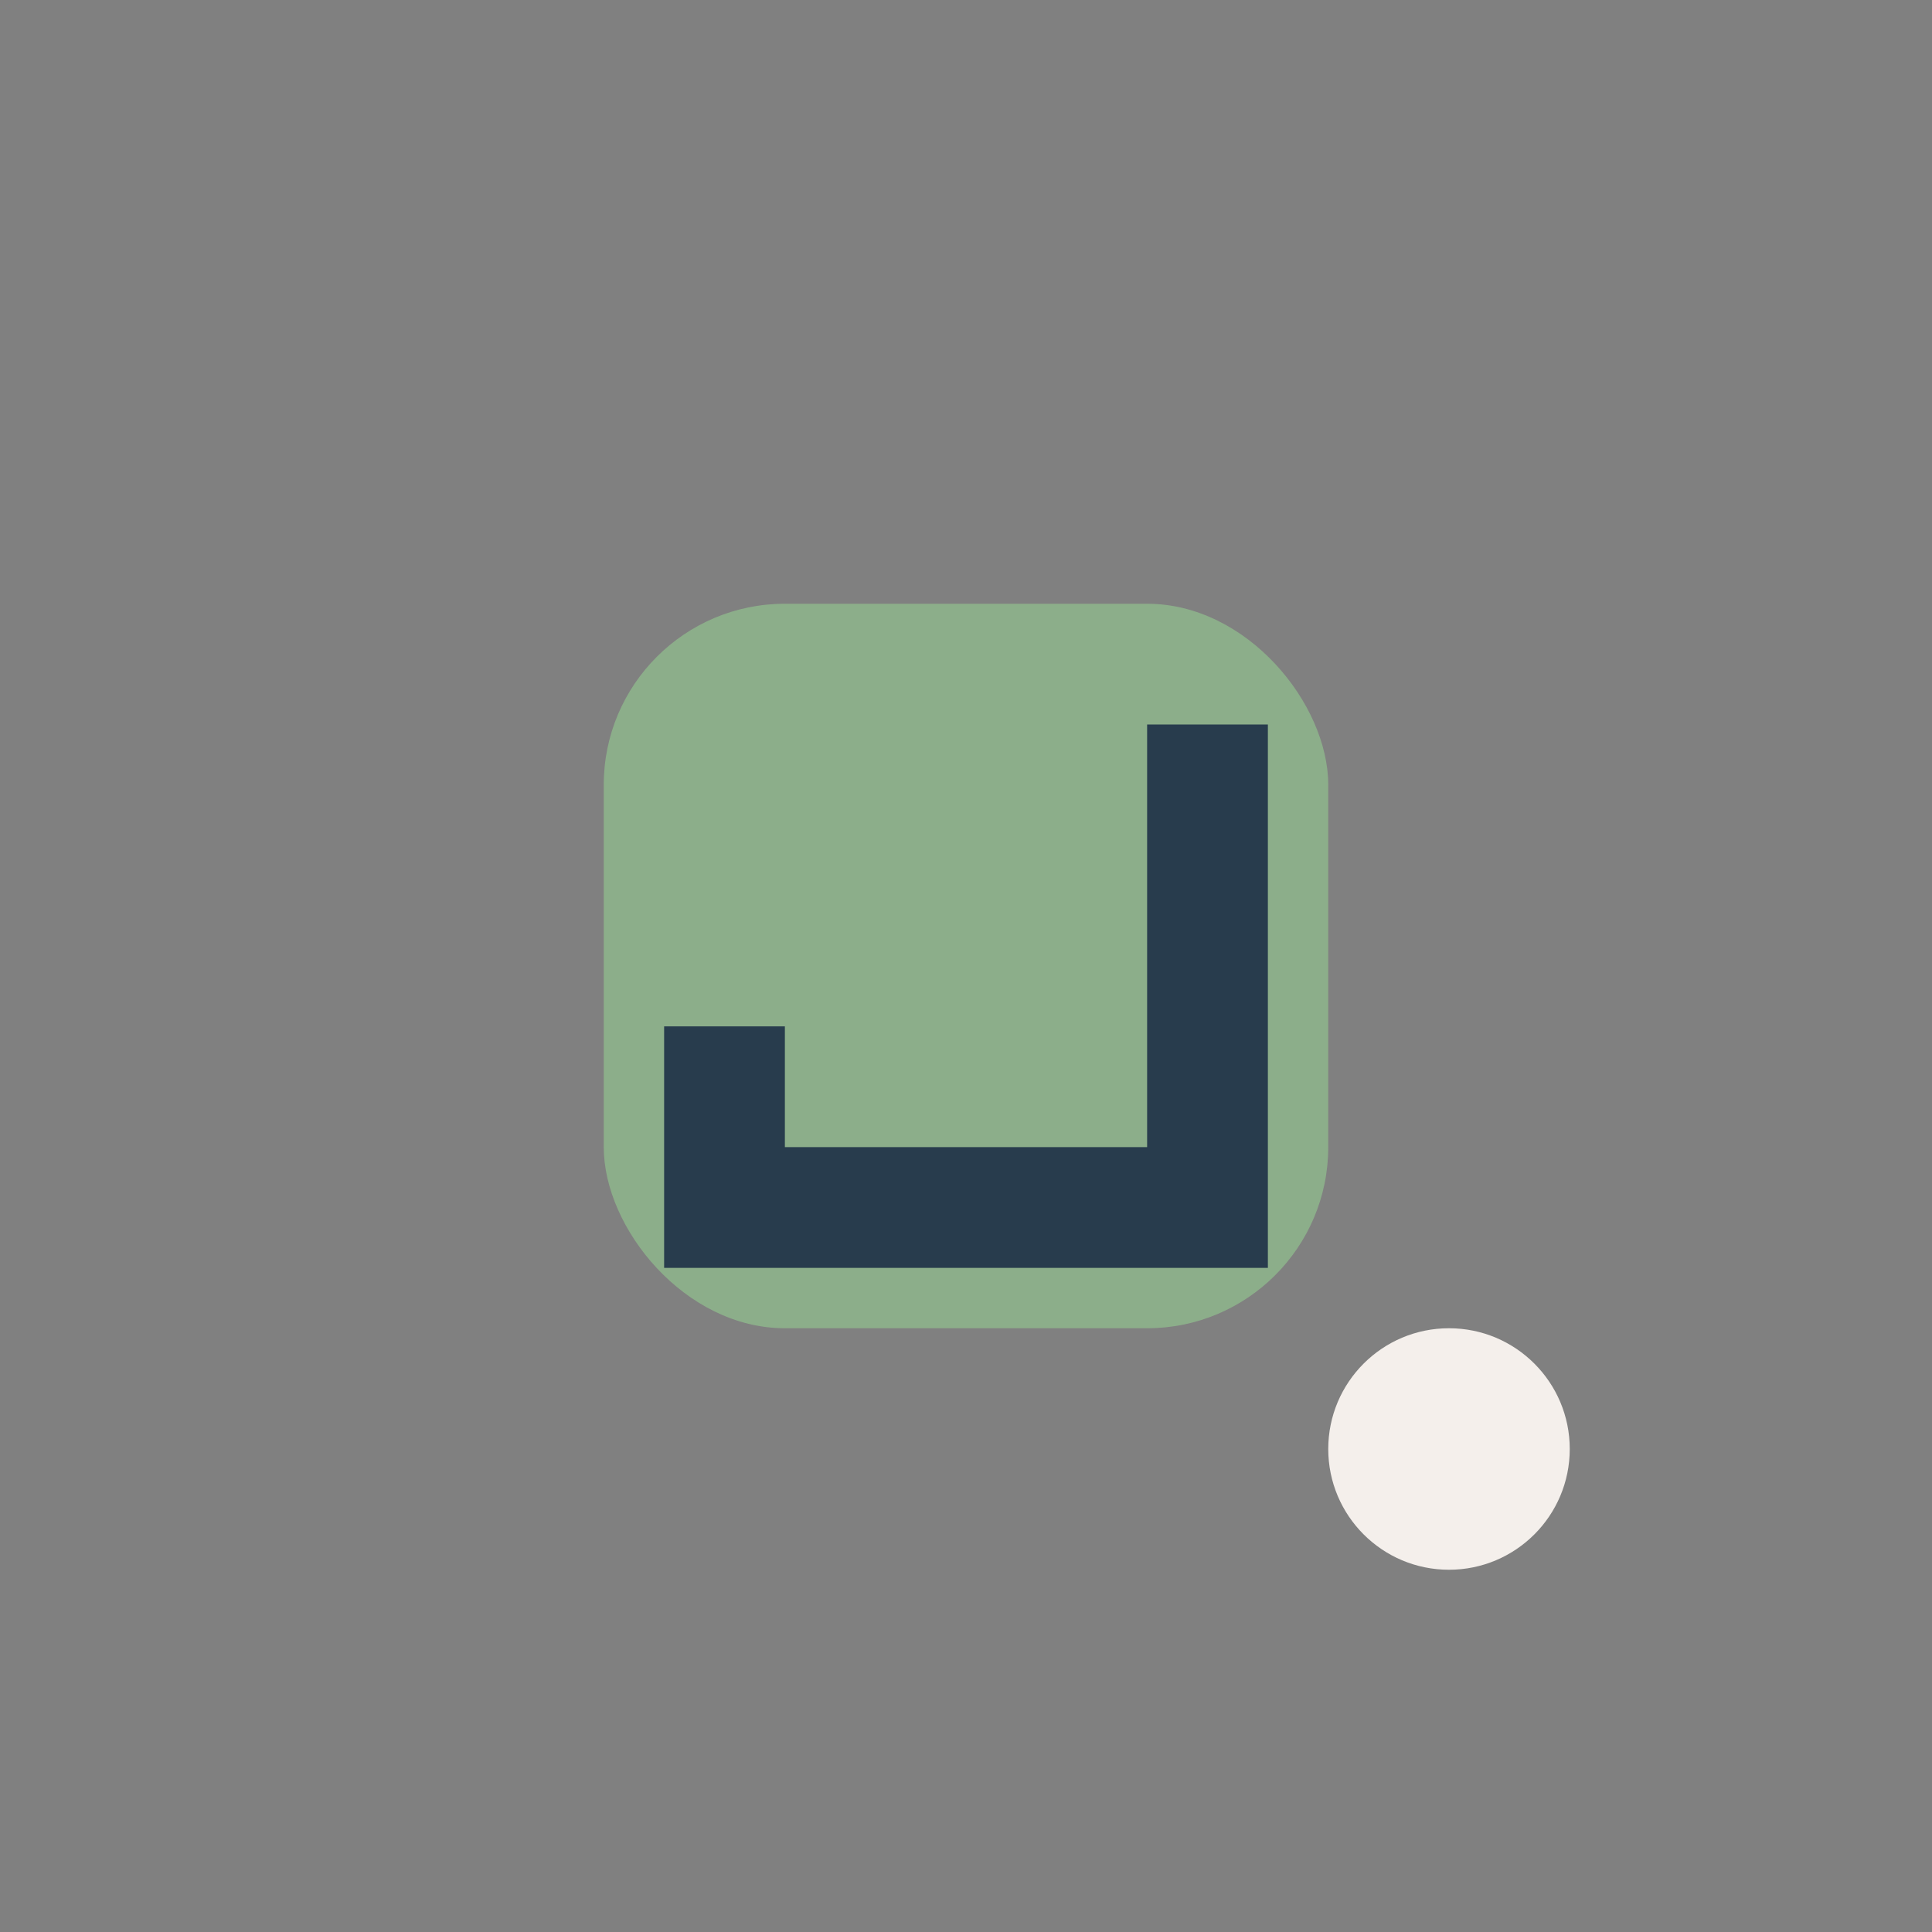 <?xml version="1.0" encoding="UTF-8"?>
<svg xmlns="http://www.w3.org/2000/svg" width="32" height="32" viewBox="0 0 32 32"><rect x="0" y="0" width="32" height="32" fill="#808080" stroke="none"/><rect x="10" y="10" width="12" height="12" rx="3" fill="#8CAE8A"/><path d="M20 12v8H12v-3" stroke="#283C4D" stroke-width="2" fill="none"/><circle cx="24" cy="24" r="2" fill="#F4EFEB"/></svg>